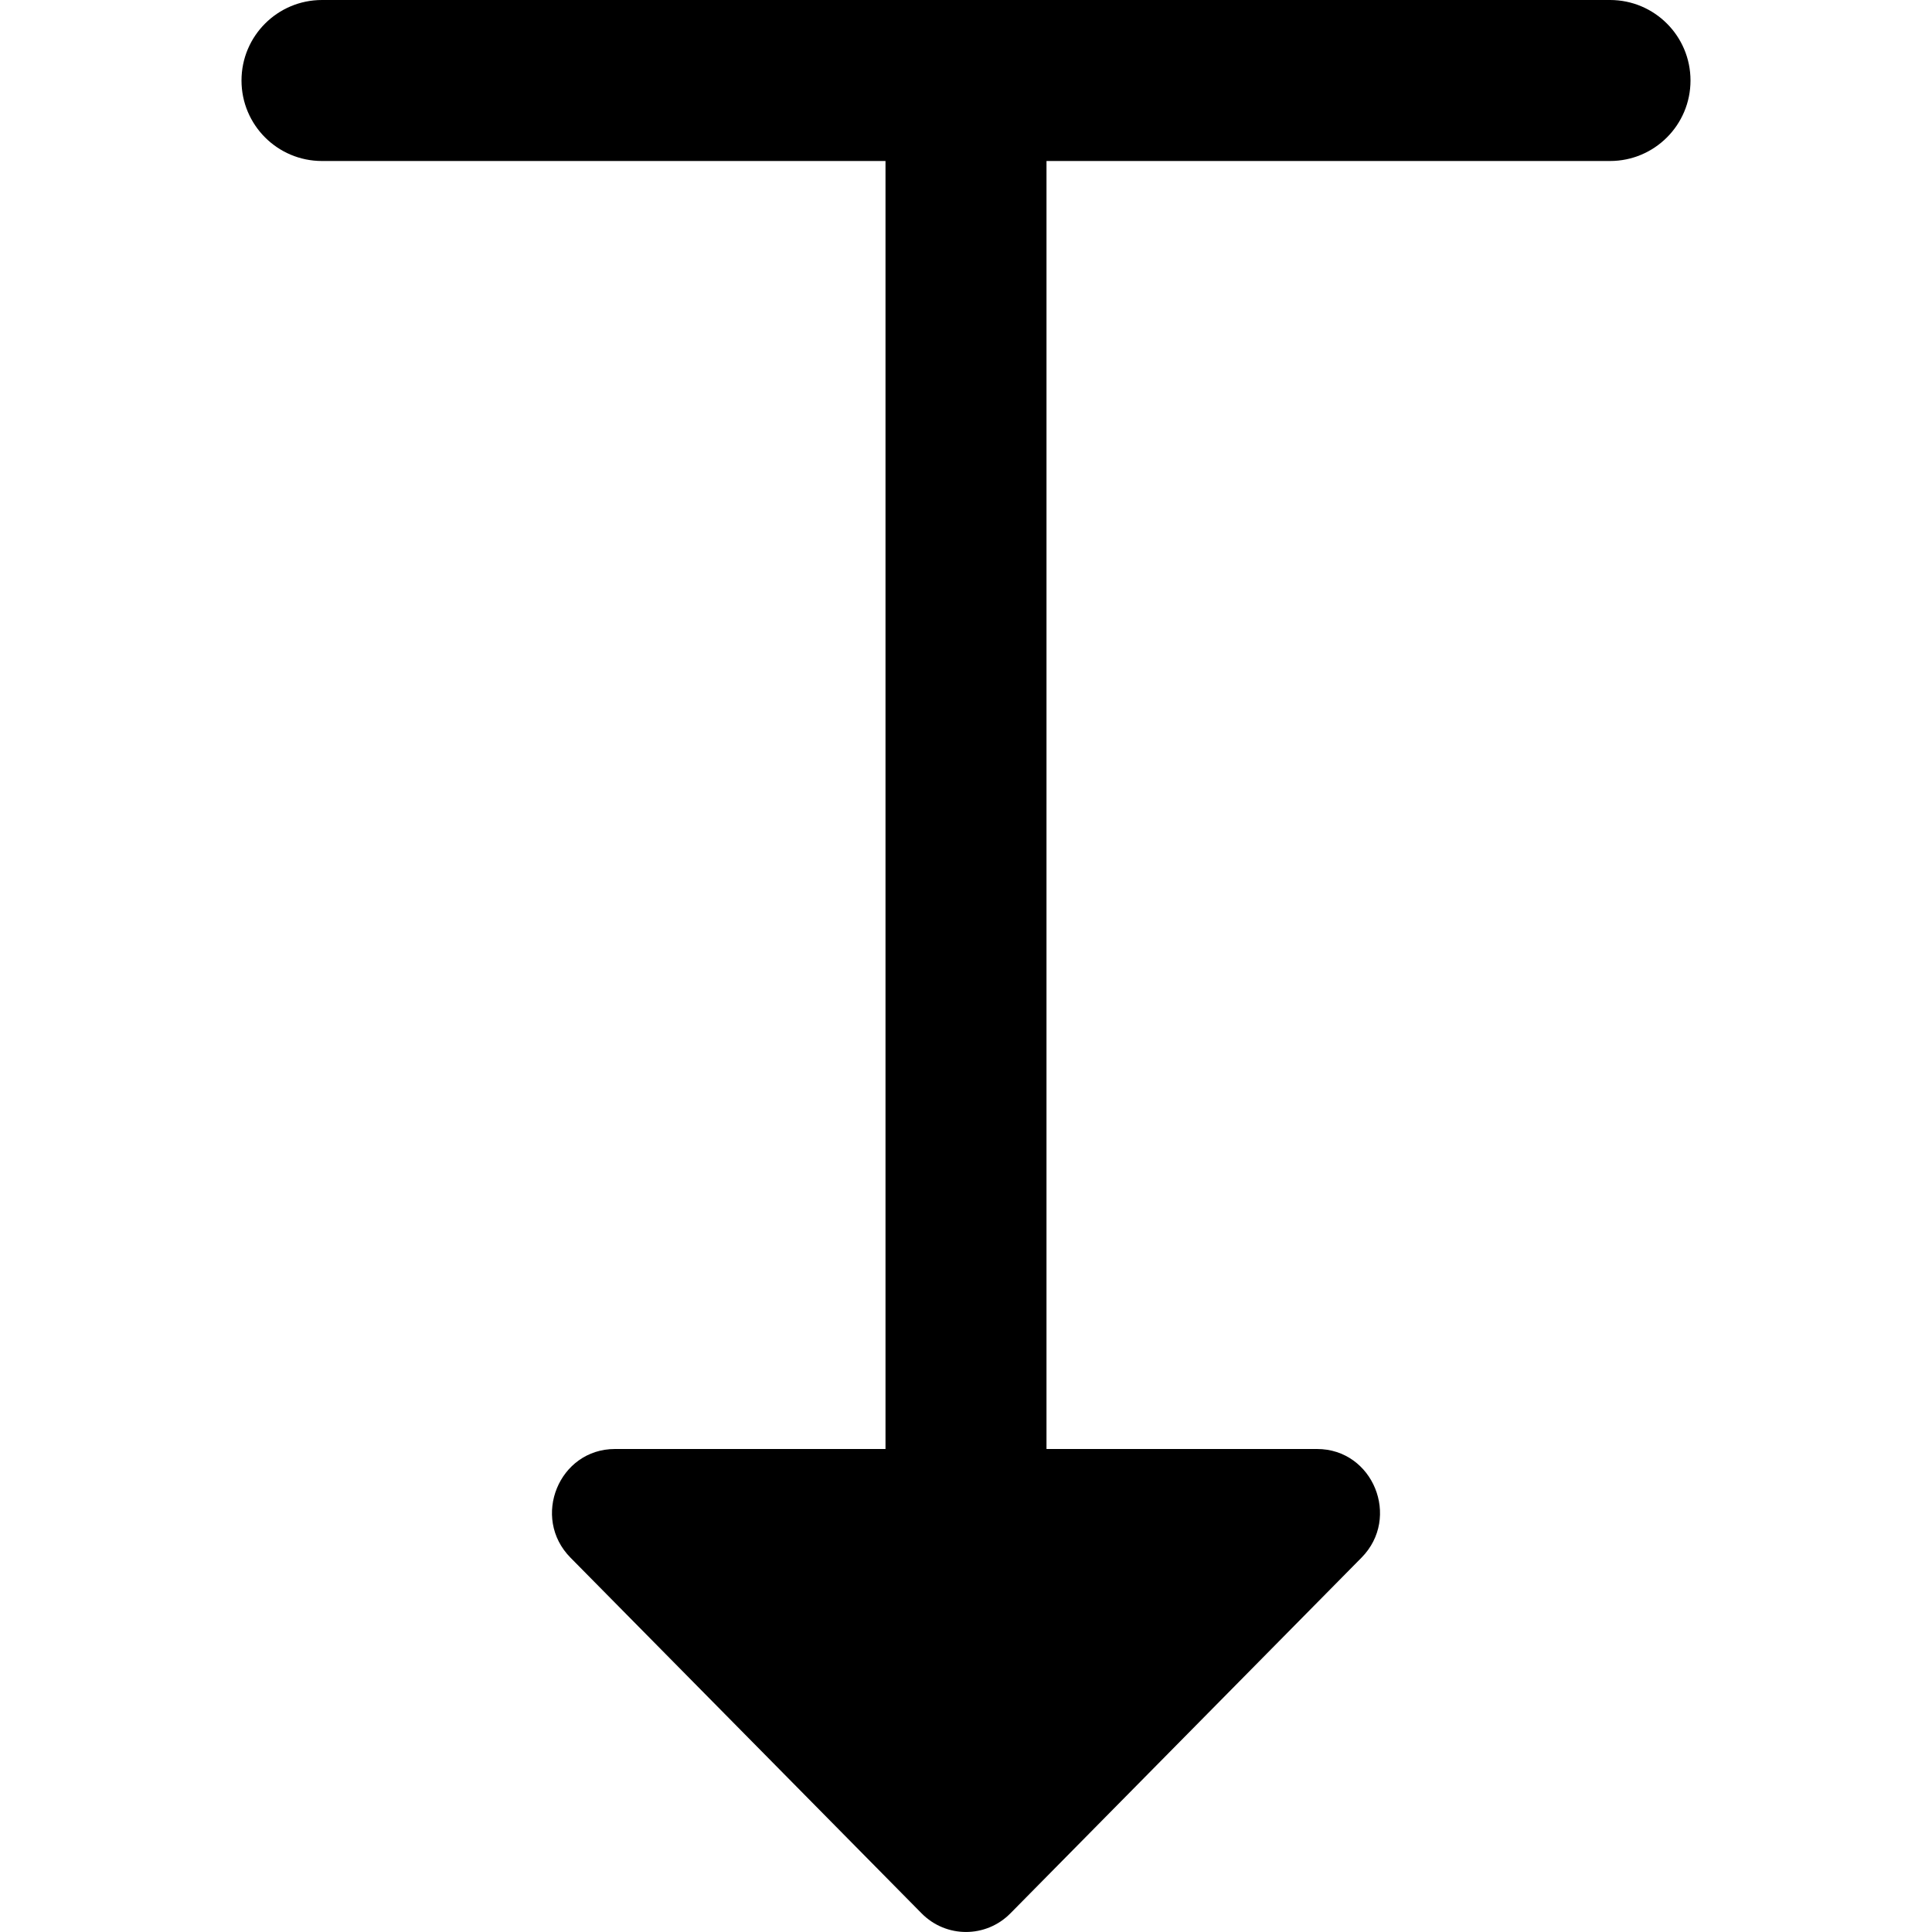 <?xml version="1.0" encoding="UTF-8"?>
<svg xmlns="http://www.w3.org/2000/svg" id="Layer_1" data-name="Layer 1" viewBox="0 0 24 24" width="512" height="512"><path d="M20,0H4c-.553,0-1,.448-1,1s.447,1,1,1h7V18h-3.361c-.695,0-1.044,.852-.552,1.35l4.361,4.418c.305,.309,.799,.309,1.104,0l4.361-4.418c.492-.498,.143-1.35-.552-1.35h-3.361V2h7c.553,0,1-.448,1-1s-.447-1-1-1Z"/></svg>
